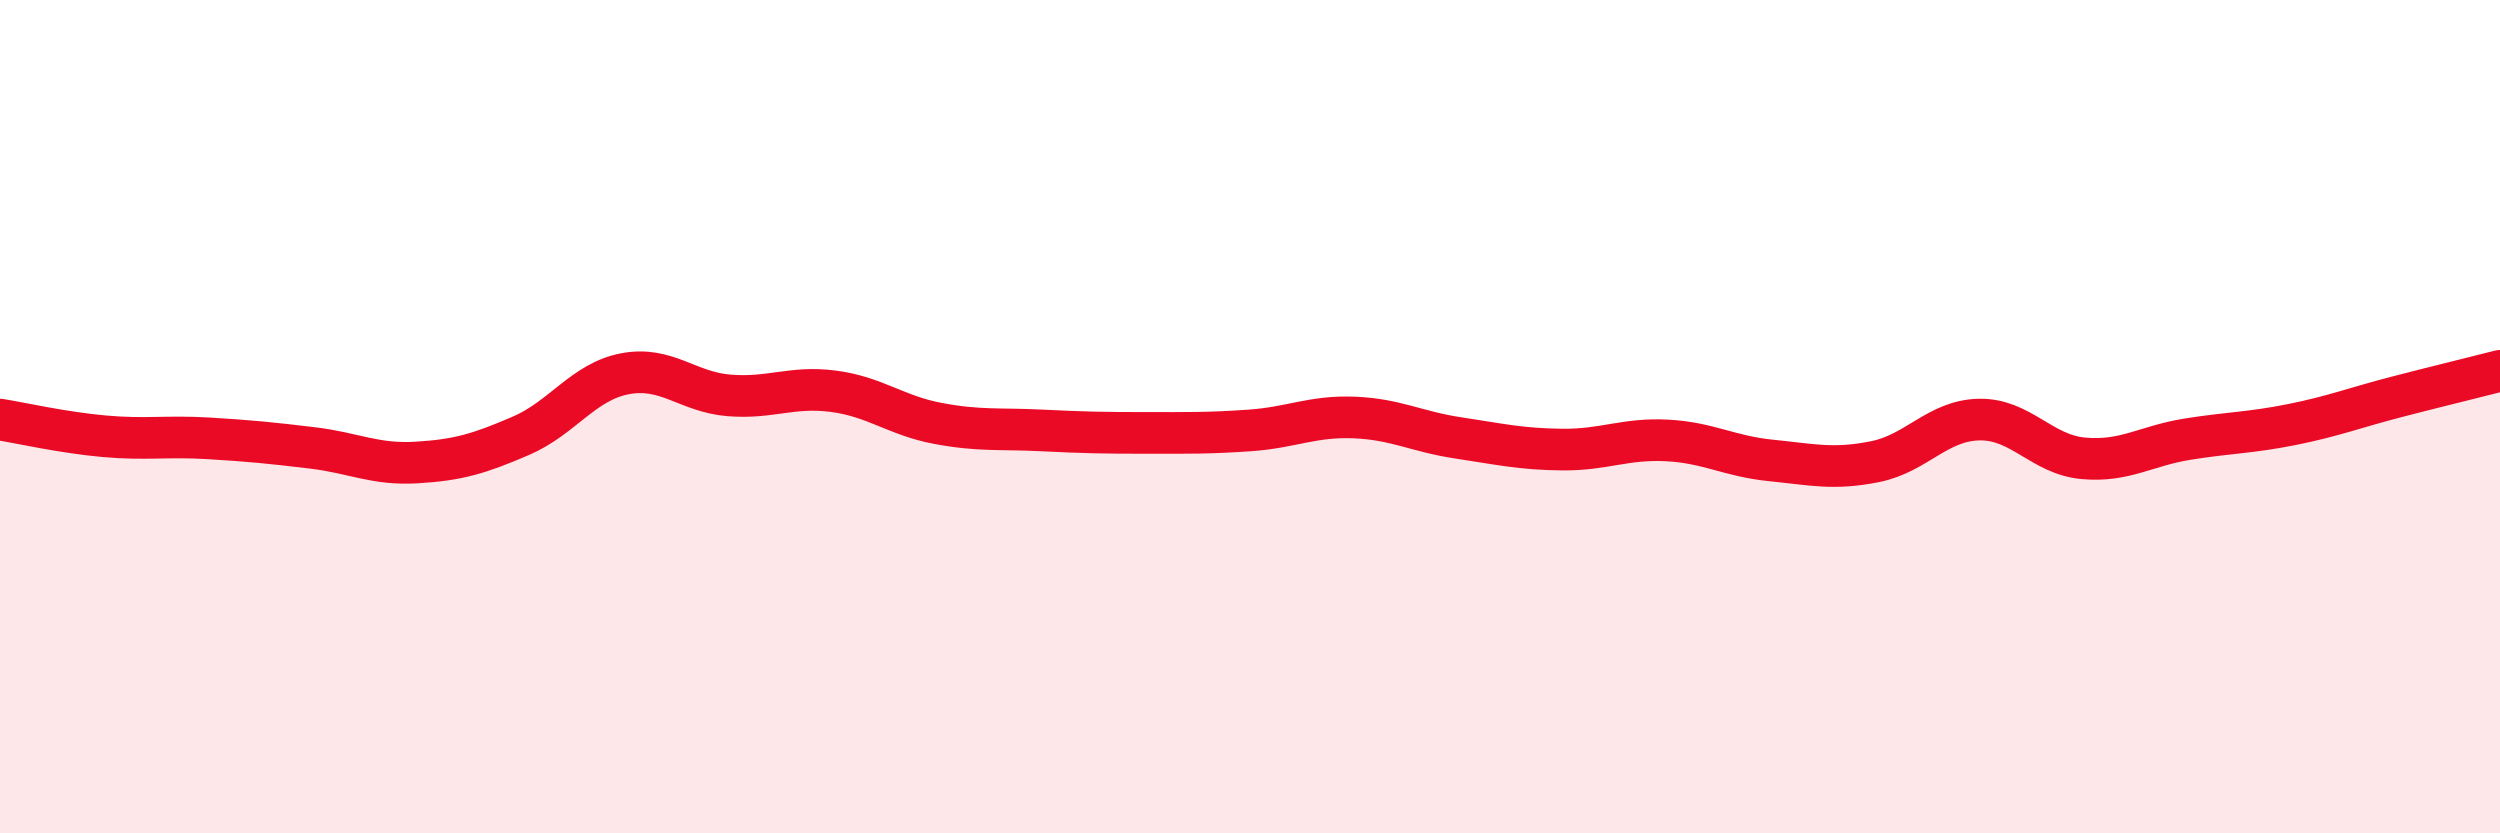 
    <svg width="60" height="20" viewBox="0 0 60 20" xmlns="http://www.w3.org/2000/svg">
      <path
        d="M 0,10.07 C 0.5,10.15 1.5,10.38 2.5,10.47 C 3.5,10.56 4,10.46 5,10.52 C 6,10.58 6.5,10.63 7.5,10.75 C 8.5,10.87 9,11.16 10,11.1 C 11,11.04 11.5,10.89 12.5,10.46 C 13.5,10.03 14,9.16 15,8.97 C 16,8.78 16.5,9.41 17.5,9.49 C 18.5,9.57 19,9.26 20,9.39 C 21,9.52 21.5,9.97 22.5,10.16 C 23.5,10.35 24,10.28 25,10.33 C 26,10.38 26.5,10.39 27.5,10.39 C 28.5,10.39 29,10.4 30,10.33 C 31,10.26 31.5,9.98 32.5,10.02 C 33.5,10.06 34,10.36 35,10.51 C 36,10.66 36.5,10.78 37.5,10.79 C 38.5,10.8 39,10.52 40,10.57 C 41,10.62 41.5,10.95 42.5,11.05 C 43.5,11.15 44,11.28 45,11.08 C 46,10.88 46.5,10.09 47.5,10.07 C 48.5,10.05 49,10.91 50,11 C 51,11.09 51.5,10.7 52.5,10.54 C 53.5,10.38 54,10.39 55,10.19 C 56,9.99 56.5,9.79 57.5,9.53 C 58.5,9.27 59.5,9.03 60,8.9L60 20L0 20Z"
        fill="#EB0A25"
        opacity="0.1"
        stroke-linecap="round"
        stroke-linejoin="round"
      />
      <path
        d="M 0,10.07 C 0.5,10.15 1.5,10.38 2.5,10.47 C 3.5,10.56 4,10.46 5,10.52 C 6,10.58 6.5,10.63 7.5,10.75 C 8.5,10.87 9,11.16 10,11.1 C 11,11.04 11.5,10.89 12.5,10.46 C 13.5,10.03 14,9.16 15,8.97 C 16,8.78 16.5,9.41 17.5,9.49 C 18.5,9.57 19,9.26 20,9.39 C 21,9.52 21.5,9.97 22.5,10.16 C 23.5,10.35 24,10.28 25,10.33 C 26,10.38 26.5,10.39 27.5,10.39 C 28.5,10.39 29,10.4 30,10.33 C 31,10.26 31.5,9.98 32.5,10.02 C 33.5,10.06 34,10.36 35,10.51 C 36,10.66 36.5,10.78 37.5,10.79 C 38.5,10.8 39,10.52 40,10.57 C 41,10.62 41.5,10.95 42.5,11.05 C 43.5,11.15 44,11.28 45,11.08 C 46,10.88 46.5,10.09 47.5,10.07 C 48.5,10.05 49,10.91 50,11 C 51,11.09 51.5,10.7 52.5,10.54 C 53.5,10.38 54,10.39 55,10.19 C 56,9.99 56.5,9.79 57.5,9.53 C 58.5,9.27 59.5,9.03 60,8.9"
        stroke="#EB0A25"
        stroke-width="1"
        fill="none"
        stroke-linecap="round"
        stroke-linejoin="round"
      />
    </svg>
  